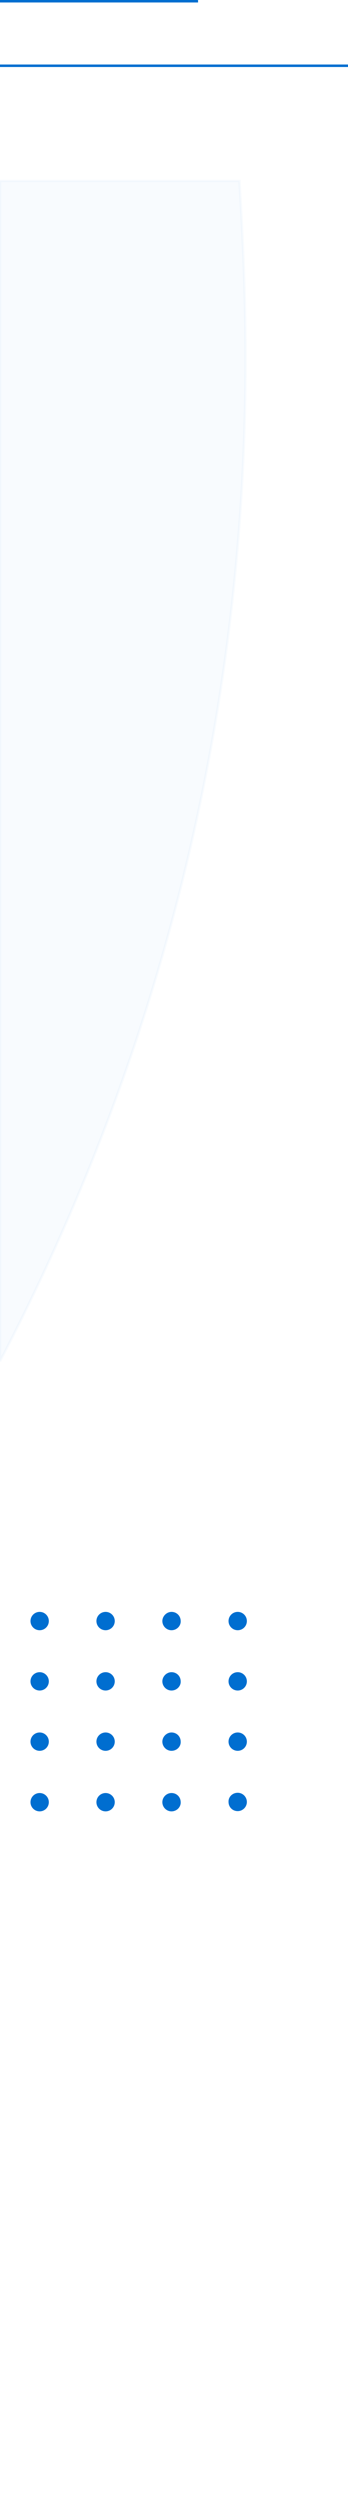 <svg xmlns="http://www.w3.org/2000/svg" xmlns:xlink="http://www.w3.org/1999/xlink" id="Calque_1" x="0px" y="0px" viewBox="0 0 140.4 1007.1" style="enable-background:new 0 0 140.4 1007.1;" xml:space="preserve"> <style type="text/css"> .st0{fill:none;stroke:#006ED0;} .st1{fill:#006ED0;stroke:#006ED0;} .st2{opacity:3.000000e-02;fill:#006ED0;stroke:#006ED0;} </style> <line id="Ligne_38" class="st0" x1="79.9" y1="0.5" x2="0" y2="0.5"></line> <line id="Ligne_39" class="st0" x1="140.4" y1="26.5" x2="0" y2="26.5"></line> <circle class="st1" cx="42.6" cy="701.9" r="3.2"></circle> <path class="st1" d="M69.2,650.1c-1.7,0-3.2,1.5-3.2,3.2s1.4,3.2,3.2,3.2s3.3-1.5,3.2-3.2C72.4,651.5,71,650.1,69.2,650.1z"></path> <path class="st1" d="M69.2,674.4c-1.7,0-3.2,1.5-3.2,3.2s1.4,3.2,3.2,3.2s3.3-1.5,3.2-3.2C72.4,675.8,71,674.4,69.2,674.4z"></path> <path class="st1" d="M69.2,698.7c-1.7,0-3.2,1.5-3.2,3.2s1.4,3.2,3.2,3.2s3.3-1.4,3.2-3.2C72.4,700.1,71,698.7,69.2,698.7z"></path> <circle class="st1" cx="95.9" cy="677.6" r="3.2"></circle> <circle class="st1" cx="95.9" cy="701.9" r="3.2"></circle> <circle class="st1" cx="95.9" cy="653.3" r="3.2"></circle> <path class="st1" d="M69.2,723.1c-1.7,0-3.2,1.4-3.2,3.2c0,1.7,1.4,3.2,3.2,3.2s3.3-1.5,3.2-3.2C72.4,724.5,71,723.1,69.2,723.1z"></path> <path class="st1" d="M95.9,723c-1.8,0-3.3,1.4-3.2,3.2c0,1.8,1.4,3.2,3.2,3.2c1.7,0,3.2-1.4,3.2-3.2C99.1,724.5,97.7,723,95.9,723z"></path> <circle class="st1" cx="16" cy="701.9" r="3.2"></circle> <circle class="st1" cx="16" cy="677.6" r="3.2"></circle> <circle class="st1" cx="16" cy="726.3" r="3.2"></circle> <circle class="st1" cx="42.6" cy="726.3" r="3.2"></circle> <circle class="st1" cx="42.6" cy="677.6" r="3.2"></circle> <circle class="st1" cx="42.6" cy="653.3" r="3.2"></circle> <circle class="st1" cx="16" cy="653.3" r="3.2"></circle> <path class="st2" d="M96.6,72.9H0v475.7C111.9,334,100.9,146,96.6,72.9z"></path> </svg>